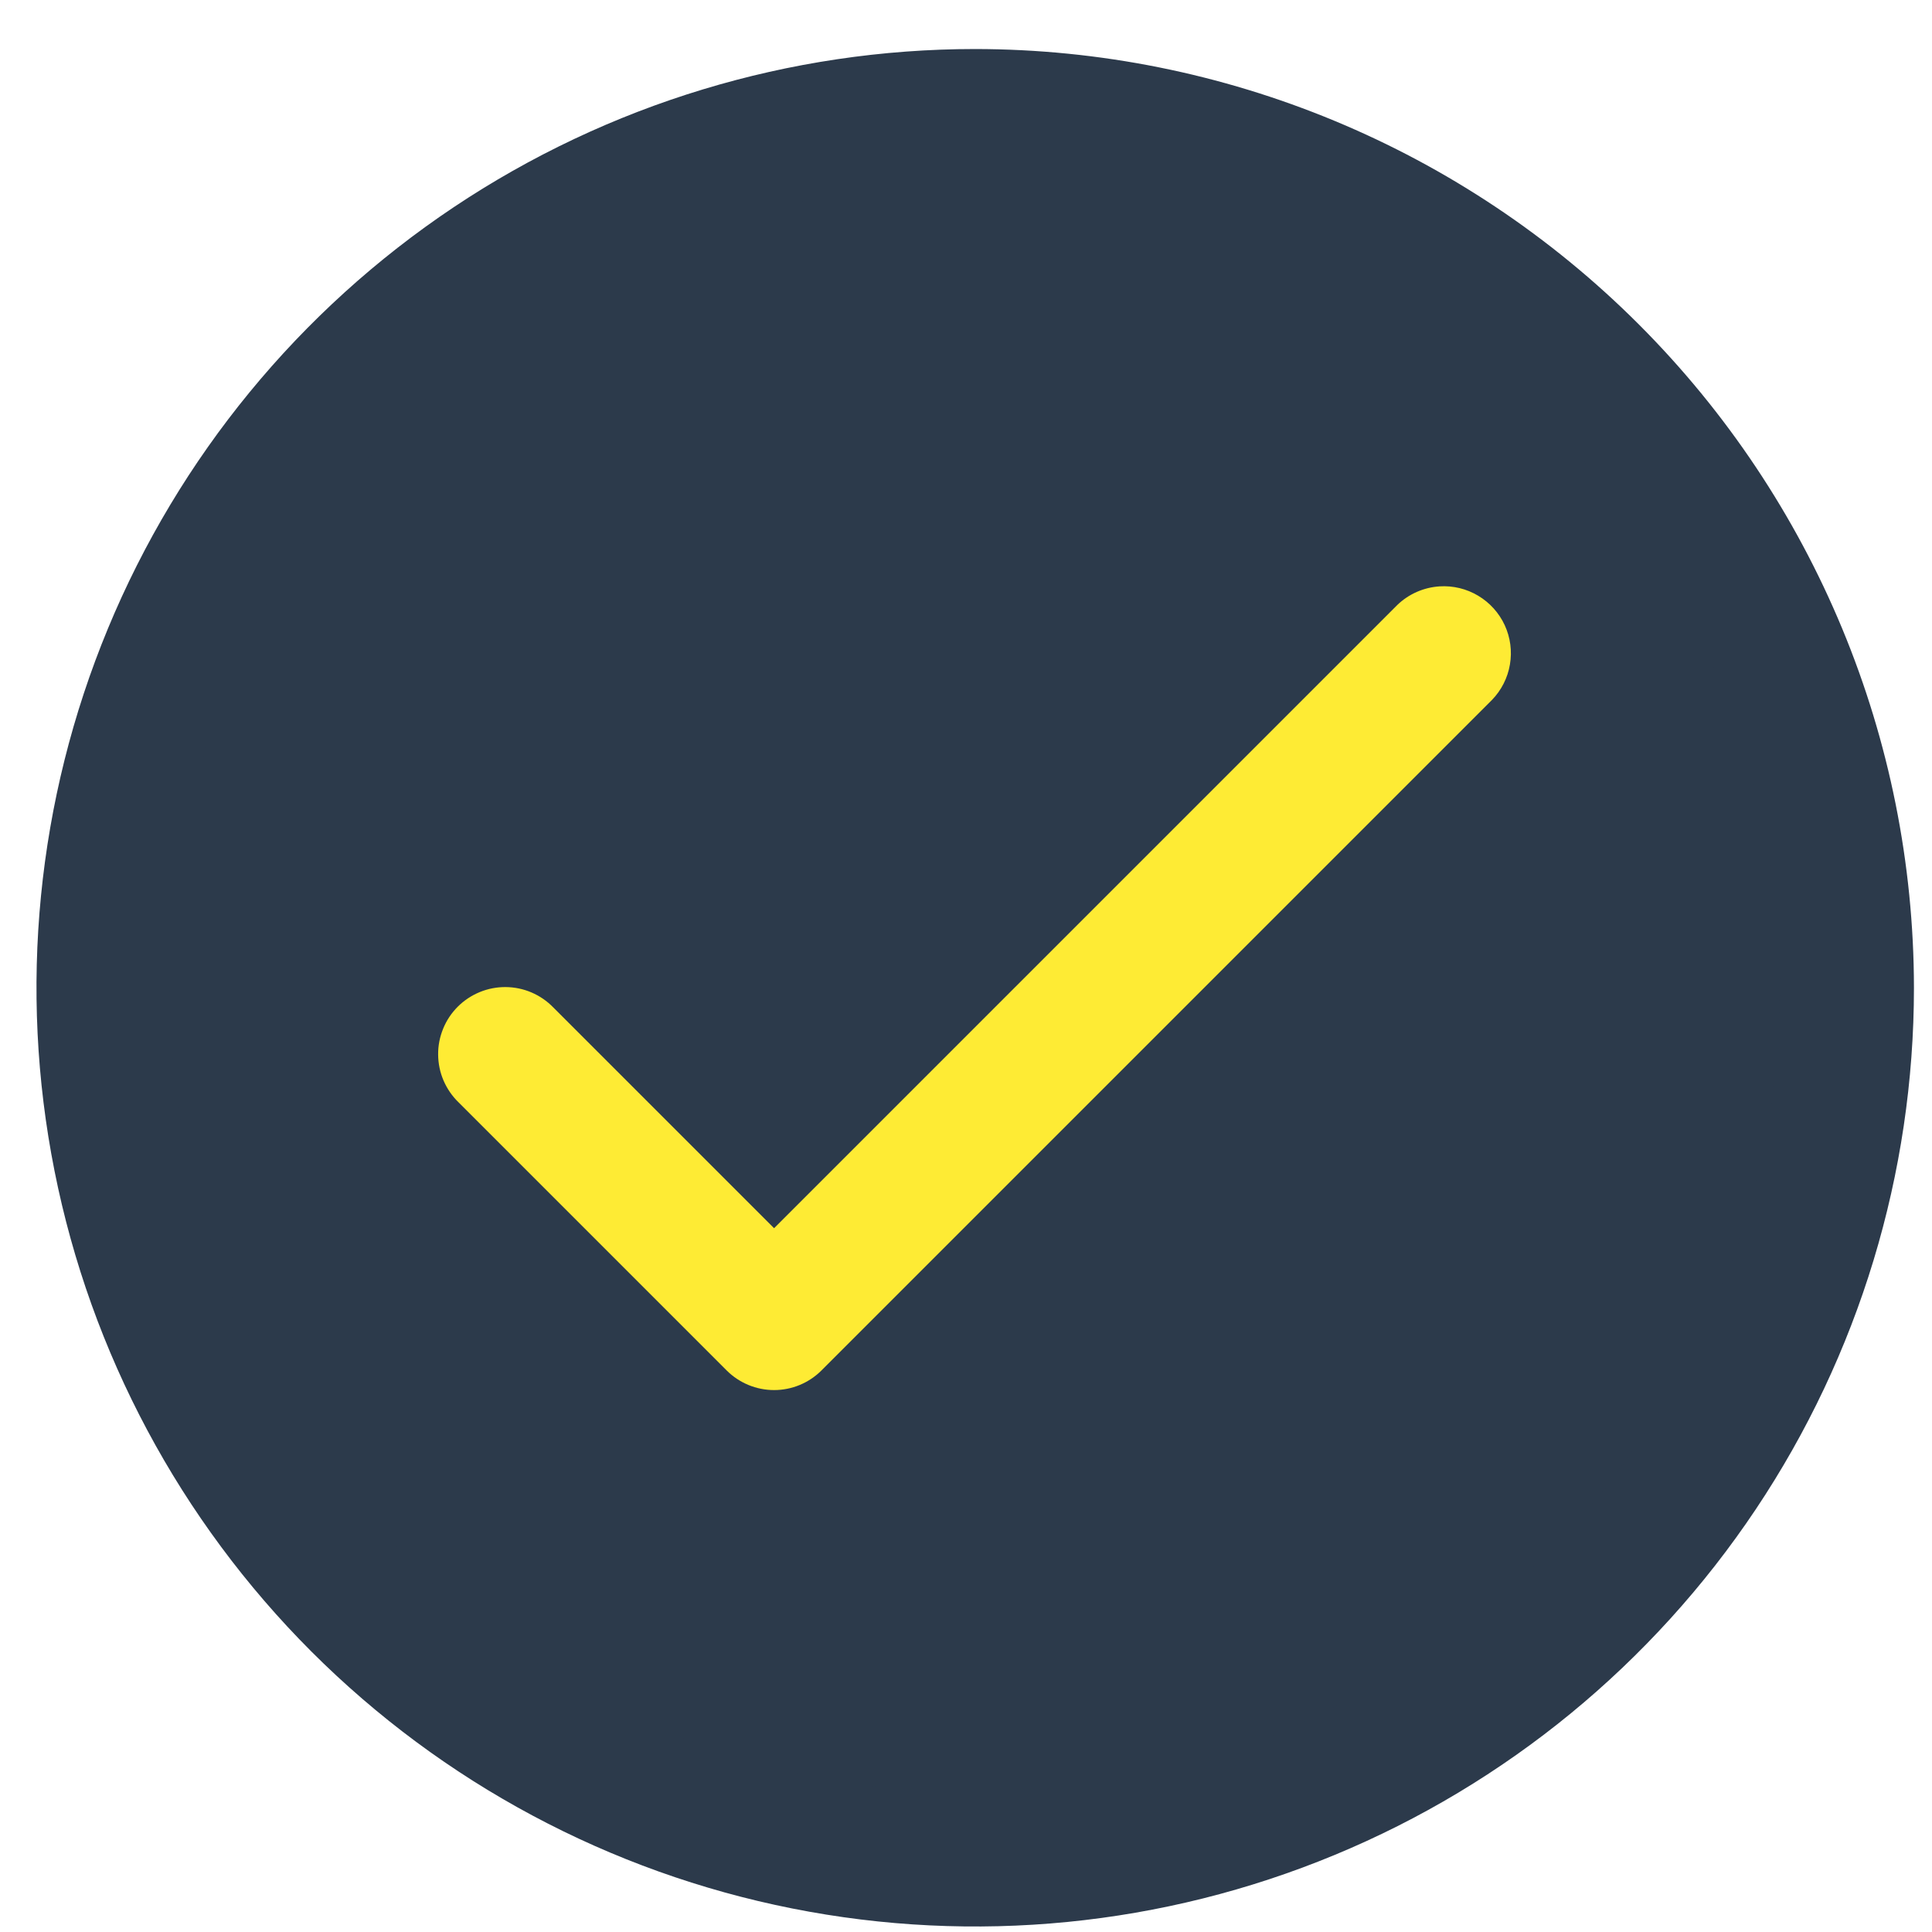 <svg width="32" height="32" viewBox="0 0 32 32" fill="none" xmlns="http://www.w3.org/2000/svg">
<circle cx="16.254" cy="16.461" r="14.64" fill="#2C3A4B"/>
<path d="M16.153 0.812C13.078 0.812 10.072 1.724 7.515 3.432C4.958 5.141 2.965 7.569 1.788 10.41C0.611 13.251 0.303 16.378 0.903 19.394C1.503 22.41 2.984 25.18 5.158 27.355C7.333 29.529 10.103 31.01 13.12 31.61C16.136 32.21 19.262 31.902 22.103 30.725C24.944 29.549 27.372 27.556 29.081 24.999C30.79 22.442 31.701 19.436 31.701 16.36C31.697 12.238 30.057 8.286 27.142 5.371C24.227 2.456 20.275 0.816 16.153 0.812ZM15.6 3.044C17.395 2.969 19.187 3.259 20.867 3.894C22.548 4.53 24.083 5.499 25.379 6.743C26.676 7.987 27.708 9.48 28.412 11.133C29.117 12.785 29.48 14.564 29.48 16.36C29.476 19.894 28.071 23.282 25.573 25.78C23.074 28.279 19.686 29.684 16.153 29.688C12.663 29.692 9.312 28.327 6.817 25.887C4.323 23.447 2.885 20.126 2.813 16.637C2.74 13.148 4.039 9.77 6.43 7.229C8.821 4.687 12.113 3.185 15.6 3.044ZM23.845 9.712C23.581 9.728 23.332 9.838 23.142 10.022L12.821 20.343L9.164 16.686C9.061 16.58 8.939 16.496 8.803 16.438C8.668 16.38 8.522 16.35 8.375 16.349C8.228 16.348 8.082 16.376 7.946 16.432C7.81 16.488 7.686 16.57 7.582 16.674C7.478 16.778 7.395 16.902 7.34 17.038C7.284 17.174 7.255 17.32 7.257 17.468C7.258 17.615 7.288 17.76 7.346 17.896C7.404 18.031 7.488 18.154 7.593 18.256L12.036 22.699C12.244 22.907 12.527 23.024 12.821 23.024C13.116 23.024 13.398 22.907 13.606 22.699L24.712 11.593C24.868 11.432 24.972 11.227 25.009 11.006C25.047 10.786 25.017 10.559 24.923 10.355C24.829 10.152 24.676 9.981 24.483 9.867C24.291 9.752 24.068 9.698 23.845 9.712Z" fill="#2C3A4B"/>
<path d="M23.845 9.712C23.581 9.729 23.332 9.838 23.142 10.022L12.821 20.343L9.164 16.686C9.061 16.58 8.939 16.496 8.803 16.438C8.668 16.38 8.522 16.35 8.375 16.349C8.228 16.348 8.082 16.376 7.946 16.432C7.81 16.488 7.686 16.57 7.582 16.674C7.478 16.778 7.395 16.902 7.34 17.038C7.284 17.175 7.255 17.32 7.257 17.468C7.258 17.615 7.288 17.761 7.346 17.896C7.404 18.031 7.488 18.154 7.593 18.256L12.036 22.699C12.244 22.907 12.527 23.024 12.821 23.024C13.116 23.024 13.398 22.907 13.606 22.699L24.712 11.593C24.868 11.432 24.972 11.227 25.009 11.007C25.047 10.786 25.017 10.559 24.923 10.355C24.829 10.152 24.676 9.982 24.483 9.867C24.291 9.752 24.068 9.698 23.845 9.712Z" fill="#FEEB34"/>
</svg>
